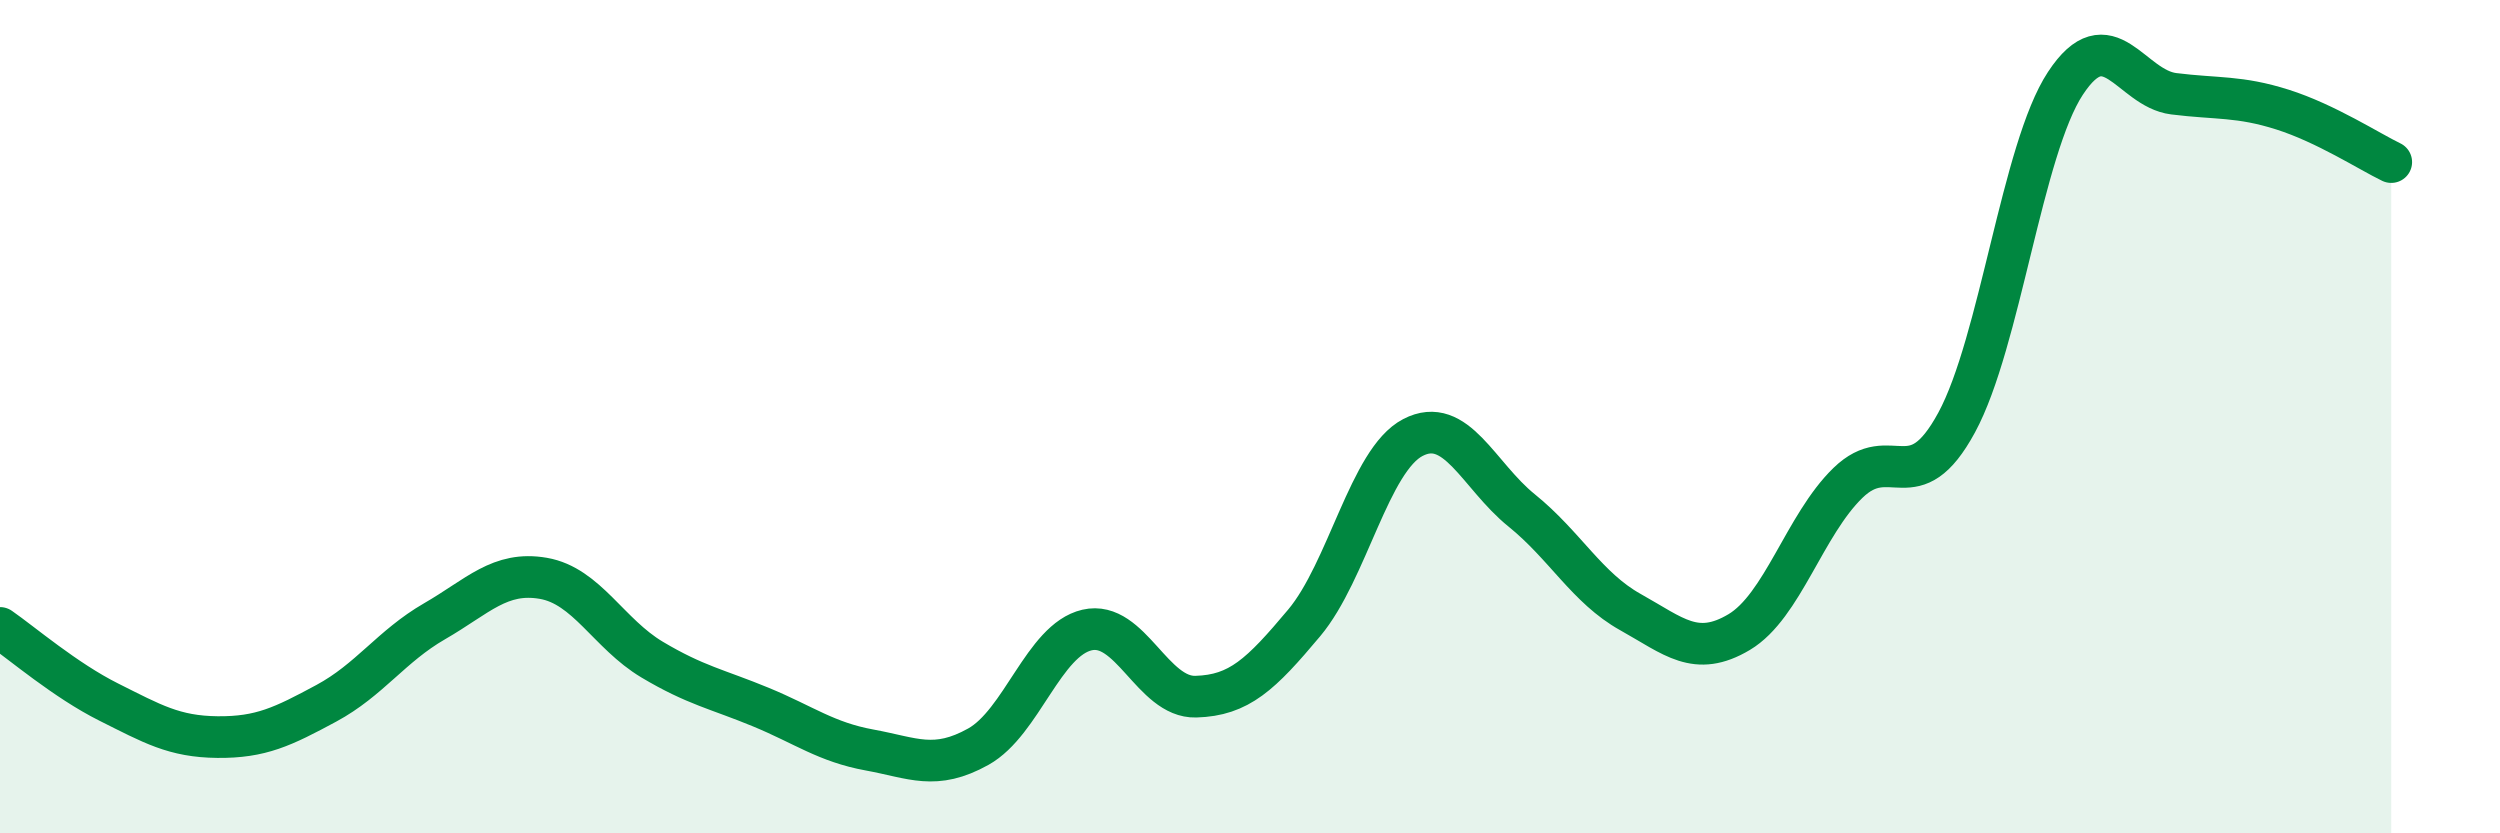 
    <svg width="60" height="20" viewBox="0 0 60 20" xmlns="http://www.w3.org/2000/svg">
      <path
        d="M 0,15.07 C 0.52,15.43 1.57,16.33 2.61,16.85 C 3.65,17.37 4.18,17.68 5.22,17.69 C 6.26,17.7 6.79,17.44 7.83,16.88 C 8.87,16.32 9.39,15.51 10.43,14.91 C 11.47,14.31 12,13.7 13.04,13.88 C 14.08,14.06 14.61,15.21 15.65,15.83 C 16.69,16.45 17.22,16.54 18.26,16.97 C 19.3,17.4 19.83,17.81 20.87,18 C 21.91,18.19 22.44,18.5 23.48,17.92 C 24.52,17.34 25.05,15.36 26.09,15.12 C 27.13,14.88 27.66,16.75 28.7,16.72 C 29.74,16.69 30.26,16.19 31.3,14.95 C 32.34,13.71 32.87,11.04 33.91,10.5 C 34.95,9.96 35.48,11.41 36.52,12.25 C 37.56,13.09 38.09,14.11 39.13,14.69 C 40.17,15.27 40.7,15.79 41.74,15.17 C 42.78,14.55 43.31,12.6 44.35,11.59 C 45.39,10.58 45.92,12.06 46.96,10.14 C 48,8.22 48.53,3.58 49.57,2 C 50.61,0.42 51.13,2.12 52.17,2.25 C 53.21,2.38 53.74,2.3 54.78,2.63 C 55.82,2.96 56.87,3.64 57.39,3.89L57.39 20L0 20Z"
        fill="#008740"
        opacity="0.1"
        stroke-linecap="round"
        stroke-linejoin="round"
      />
      <path
        d="M 0,15.07 C 0.52,15.43 1.57,16.33 2.61,16.85 C 3.65,17.37 4.18,17.68 5.22,17.69 C 6.26,17.7 6.79,17.44 7.83,16.88 C 8.87,16.32 9.39,15.51 10.43,14.91 C 11.47,14.31 12,13.7 13.04,13.88 C 14.08,14.06 14.61,15.21 15.65,15.83 C 16.69,16.45 17.22,16.54 18.26,16.97 C 19.3,17.4 19.83,17.81 20.87,18 C 21.91,18.19 22.44,18.5 23.48,17.92 C 24.52,17.34 25.05,15.36 26.09,15.12 C 27.13,14.88 27.66,16.75 28.7,16.72 C 29.74,16.69 30.26,16.19 31.3,14.95 C 32.34,13.71 32.87,11.04 33.91,10.5 C 34.95,9.96 35.48,11.41 36.52,12.25 C 37.56,13.09 38.09,14.11 39.13,14.69 C 40.17,15.27 40.7,15.79 41.74,15.17 C 42.78,14.55 43.31,12.6 44.35,11.59 C 45.39,10.58 45.92,12.06 46.96,10.14 C 48,8.22 48.53,3.58 49.57,2 C 50.61,0.42 51.13,2.12 52.17,2.25 C 53.21,2.38 53.74,2.3 54.78,2.63 C 55.82,2.96 56.87,3.64 57.39,3.89"
        stroke="#008740"
        stroke-width="1"
        fill="none"
        stroke-linecap="round"
        stroke-linejoin="round"
      />
    </svg>
  